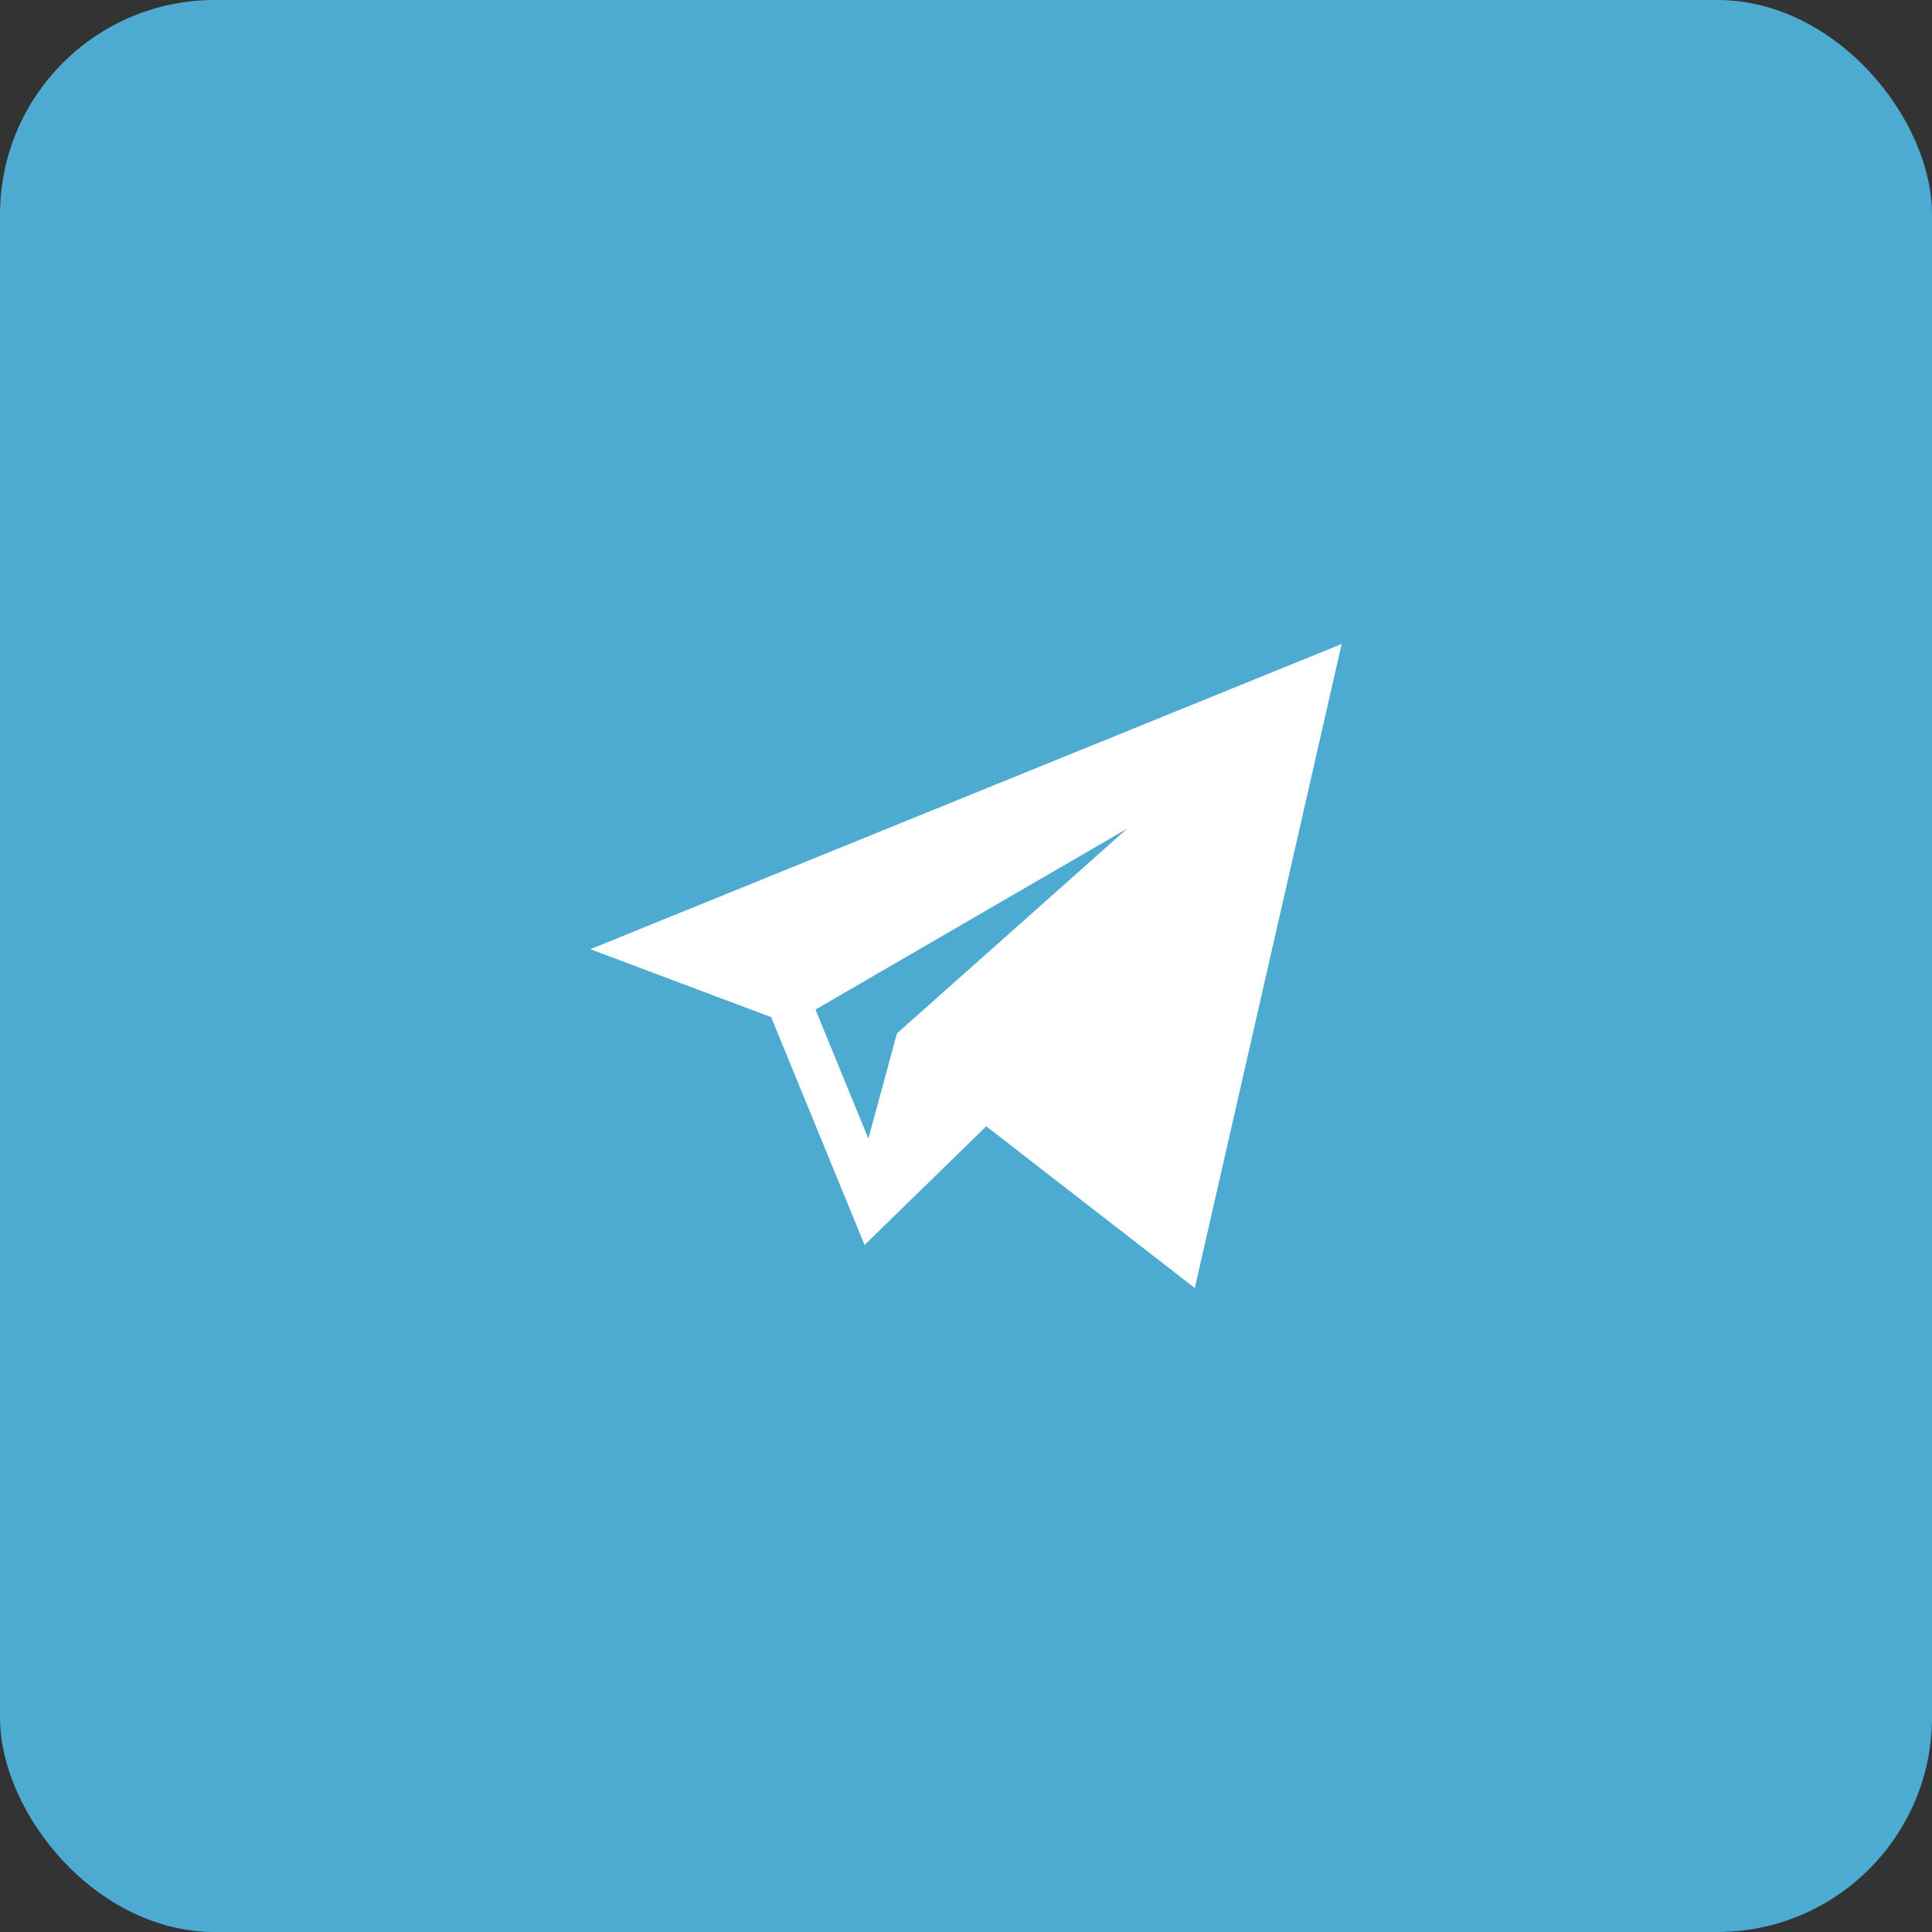 <?xml version="1.0" encoding="UTF-8"?> <svg xmlns="http://www.w3.org/2000/svg" width="36" height="36" viewBox="0 0 36 36" fill="none"><rect x="0" y="0" width="36" height="36" fill="#333333" stroke="none"/><rect width="36" height="36" rx="4" fill="#4DABD1"></rect><path d="M14.369 18.953L16.11 23.198L18.377 20.987L22.263 24L25 12L11 17.687L14.369 18.953ZM21 15.443L16.714 19.255L16.181 21.216L15.195 18.812L21 15.443Z" fill="white"></path></svg> 